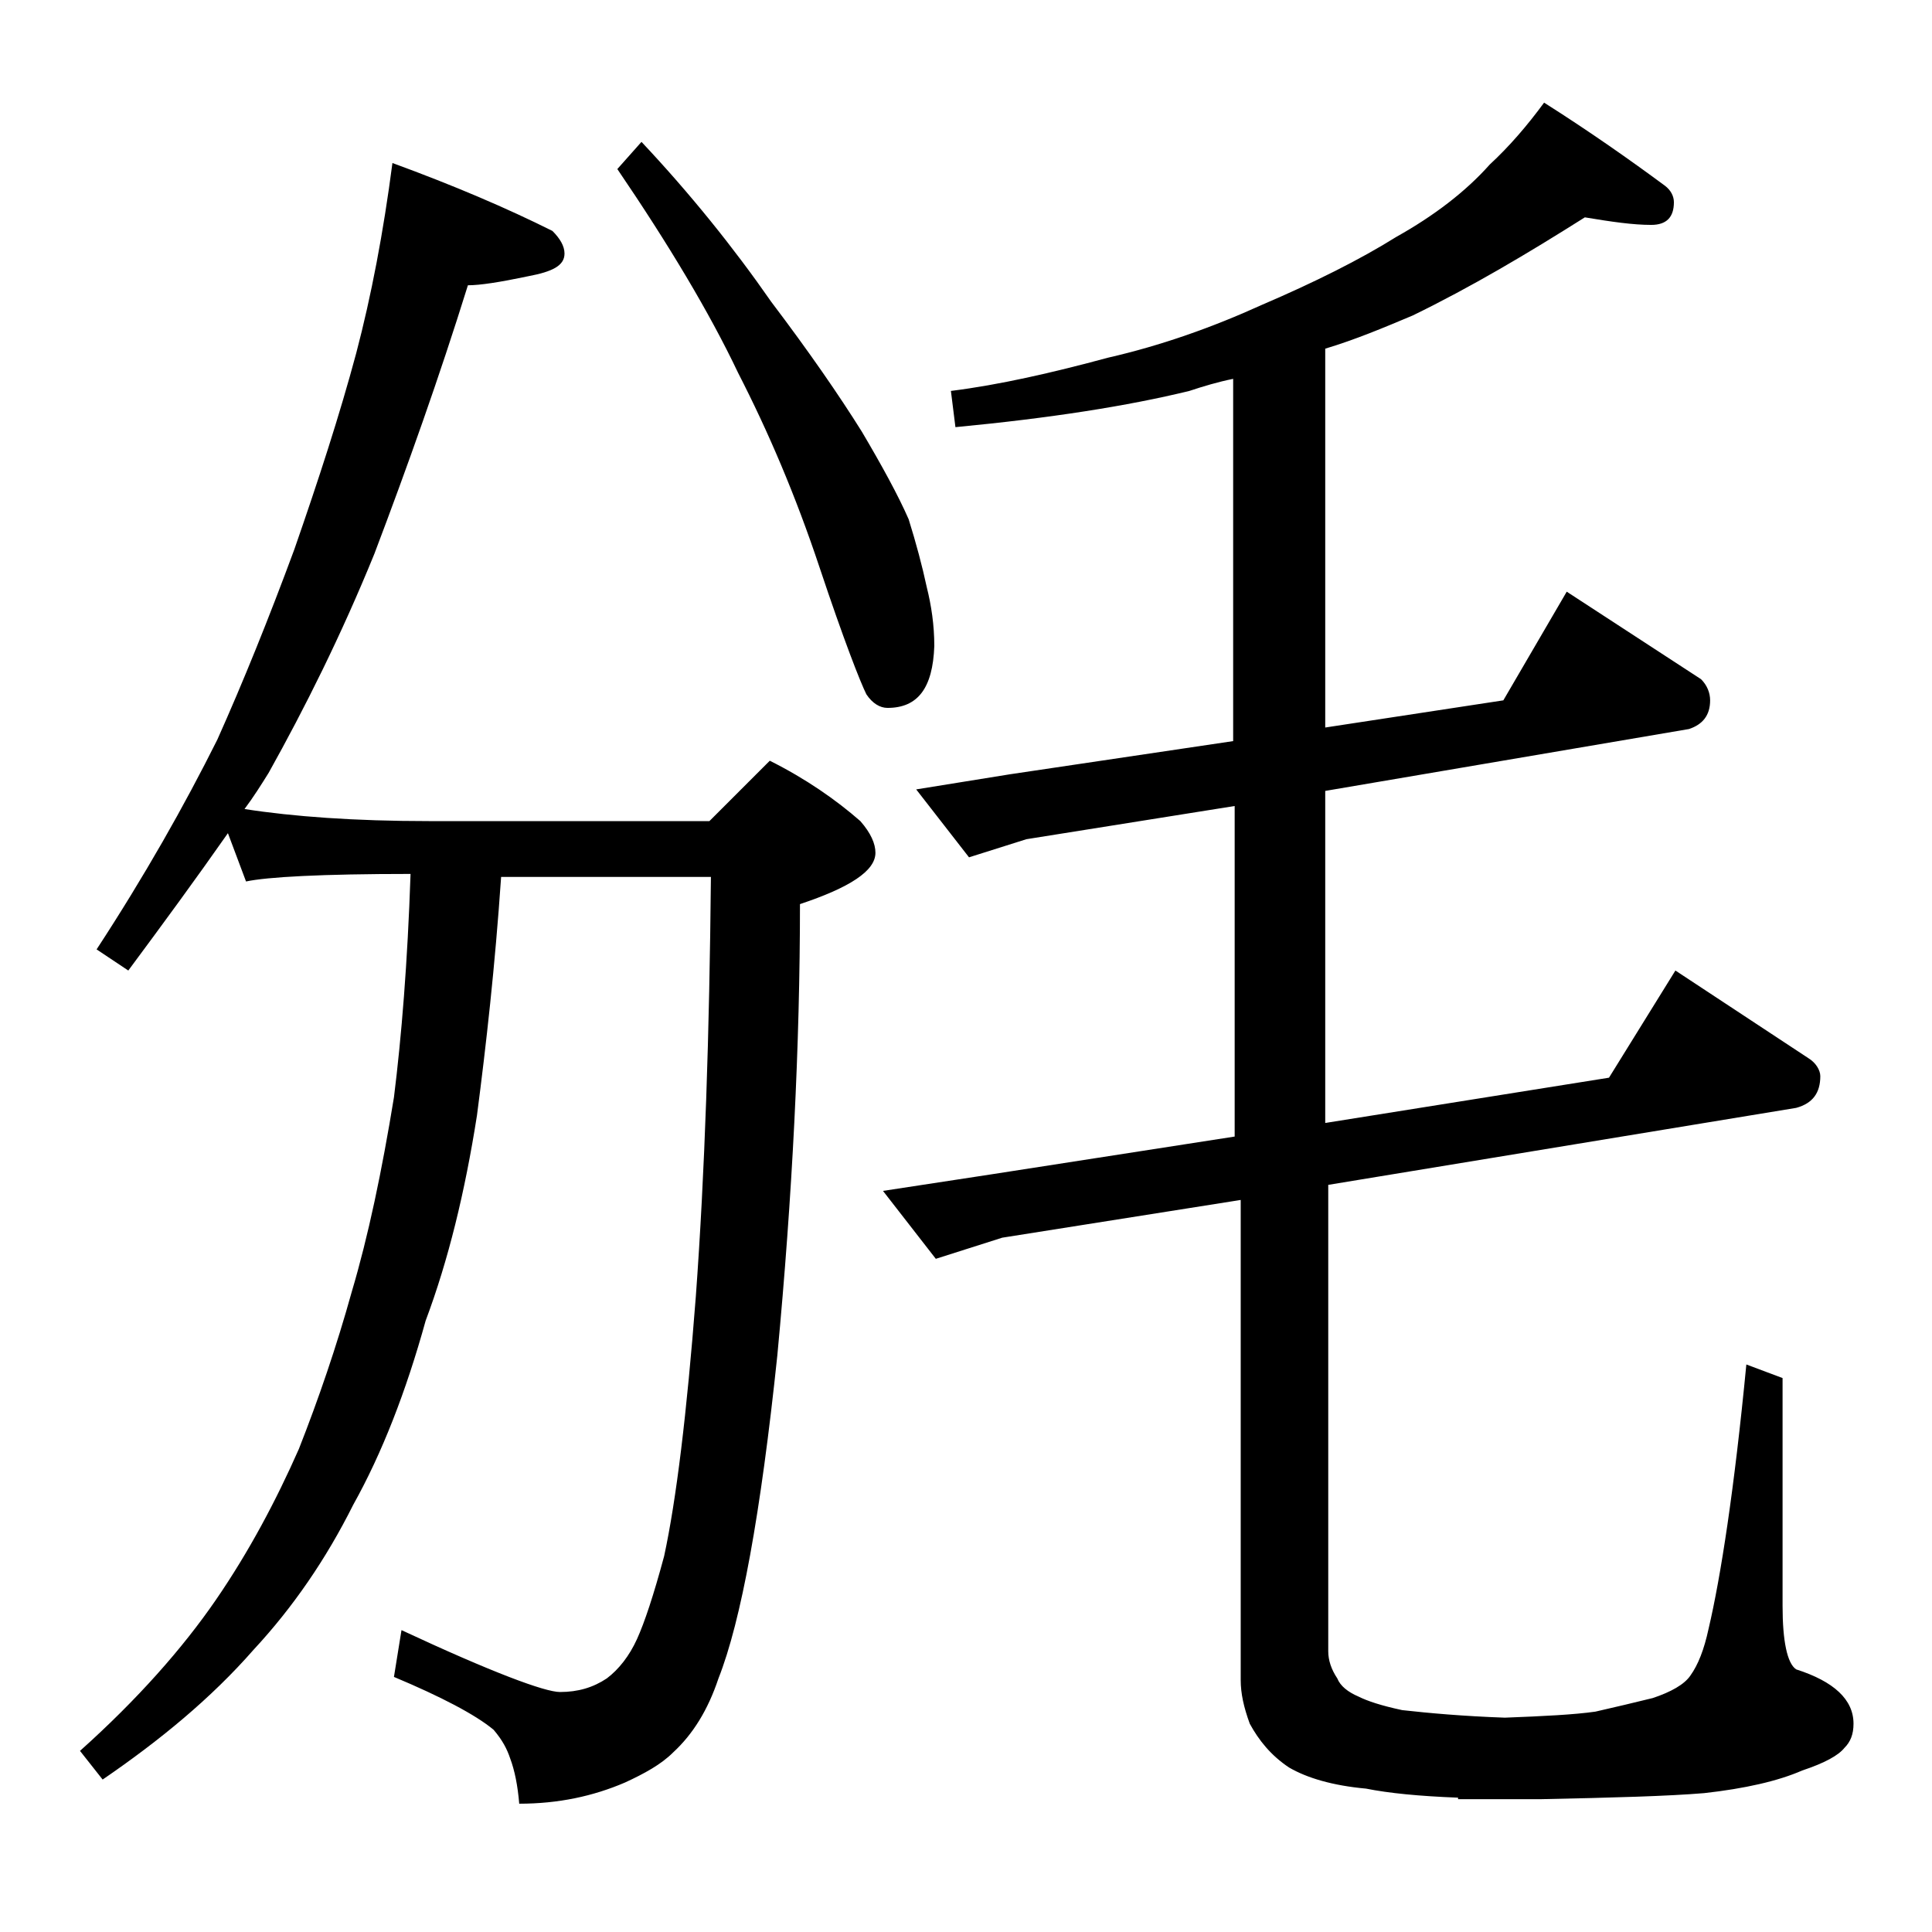 <?xml version="1.0" encoding="utf-8"?>
<!-- Generator: Adobe Illustrator 18.0.0, SVG Export Plug-In . SVG Version: 6.00 Build 0)  -->
<!DOCTYPE svg PUBLIC "-//W3C//DTD SVG 1.1//EN" "http://www.w3.org/Graphics/SVG/1.1/DTD/svg11.dtd">
<svg version="1.1" id="Layer_1" xmlns="http://www.w3.org/2000/svg" xmlns:xlink="http://www.w3.org/1999/xlink" x="0px" y="0px"
	 viewBox="0 0 128 128" enable-background="new 0 0 128 128" xml:space="preserve">
<path d="M26,10.8c4.1,1.5,7.6,3,10.6,4.5c0.5,0.5,0.8,1,0.8,1.5c0,0.8-0.8,1.2-2.4,1.5c-1.9,0.4-3.2,0.6-4,0.6
	c-1.9,6.1-4,12-6.2,17.8c-2.2,5.4-4.6,10.2-7,14.5c-0.5,0.8-1,1.6-1.6,2.4c3.2,0.5,7.3,0.8,12.2,0.8H47l4-4c2.4,1.2,4.4,2.6,6,4
	c0.7,0.8,1,1.5,1,2.1c0,1.2-1.7,2.3-5,3.4c0,9.3-0.5,19.3-1.5,29.9c-1.1,10.5-2.4,17.6-3.9,21.4c-0.7,2.1-1.7,3.7-3,4.9
	c-0.8,0.8-1.9,1.4-3.2,2c-2.1,0.9-4.4,1.4-7,1.4c-0.1-1.2-0.3-2.2-0.6-3c-0.2-0.6-0.5-1.2-1.1-1.9c-1.2-1-3.5-2.2-6.6-3.5l0.5-3.1
	c6,2.8,9.5,4.1,10.5,4.1c1.2,0,2.2-0.3,3.1-0.9c0.8-0.6,1.5-1.5,2-2.6c0.5-1.1,1.1-2.9,1.8-5.5c0.8-3.7,1.5-9.4,2.1-17.2
	c0.6-8.2,0.9-17.4,1-27.8H33.2c-0.4,5.9-1,11.2-1.6,15.8c-0.8,5.1-1.9,9.6-3.4,13.6c-1.3,4.7-2.9,8.8-4.8,12.2
	c-1.8,3.6-4,6.8-6.6,9.6c-2.8,3.2-6.2,6-10,8.6l-1.5-1.9c3.8-3.4,6.8-6.8,9-10c2.2-3.2,4-6.6,5.5-10c1.3-3.3,2.5-6.8,3.5-10.4
	c1.1-3.7,2-8,2.8-12.9c0.5-4,0.9-8.9,1.1-14.8c-5.9,0-9.5,0.2-10.9,0.5l-1.2-3.2c-2.1,3-4.3,6-6.6,9.1l-2.1-1.4
	c3.2-4.9,5.8-9.5,8-13.9c1.7-3.8,3.4-8,5.1-12.6c1.6-4.6,3-8.9,4.1-13C24.6,19.6,25.4,15.4,26,10.8z M42.5,9.4
	c3.2,3.4,6.1,7,8.6,10.6c2.5,3.3,4.5,6.2,6,8.6c1.3,2.2,2.4,4.2,3.1,5.8c0.5,1.6,0.9,3.1,1.2,4.5c0.3,1.2,0.5,2.5,0.5,3.9
	c-0.1,2.8-1.1,4.1-3.1,4.1c-0.5,0-1-0.3-1.4-0.9c-0.4-0.8-1.5-3.6-3.1-8.4c-1.6-4.8-3.4-9-5.4-12.9c-1.9-4-4.6-8.5-8-13.5L42.5,9.4z
	 M105,14.4c-3.8,2.4-7.5,4.6-11.4,6.5c-1.9,0.8-3.8,1.6-5.8,2.2v25.1l11.8-1.8l4.2-7.2l8.9,5.8c0.4,0.4,0.6,0.9,0.6,1.4
	c0,1-0.5,1.6-1.4,1.9l-24.1,4.1v22l18.8-3l4.4-7.1l8.8,5.8c0.5,0.3,0.8,0.8,0.8,1.2c0,1.1-0.5,1.8-1.6,2.1l-31,5.1v30.9
	c0,0.6,0.2,1.2,0.6,1.8c0.2,0.5,0.7,0.9,1.4,1.2c0.6,0.3,1.5,0.6,2.9,0.9c1.8,0.2,4,0.4,6.8,0.5c2.6-0.1,4.6-0.2,6-0.4
	c1.3-0.3,2.6-0.6,3.8-0.9c1.2-0.4,2.1-0.9,2.5-1.5c0.5-0.7,0.9-1.7,1.2-3.1c0.8-3.4,1.7-9.2,2.5-17.5l2.4,0.9v15.1
	c0,2.3,0.3,3.8,0.9,4.2c2.5,0.8,3.8,2,3.8,3.6c0,0.7-0.2,1.2-0.6,1.6c-0.4,0.5-1.3,1-2.8,1.5c-1.6,0.7-3.8,1.2-6.5,1.5
	c-2.4,0.2-6,0.3-10.8,0.4h-5.5v-0.1c-2.6-0.1-4.6-0.3-6.1-0.6c-2.2-0.2-3.9-0.7-5.1-1.4c-1.2-0.8-2-1.8-2.6-2.9
	c-0.4-1.1-0.6-2-0.6-2.9V79.5L66.4,82L62,83.4l-3.5-4.5l7.2-1.1l16.1-2.5V53.4l-13.8,2.2l-3.8,1.2l-3.5-4.5l6.2-1l14.8-2.2v-24
	c-1,0.2-2,0.5-2.9,0.8c-4.1,1-9.2,1.8-15.5,2.4L63,25.9c3.2-0.4,6.7-1.2,10.4-2.2c3.5-0.8,6.9-2,10.2-3.5c3.5-1.5,6.5-3,8.9-4.5
	c2.5-1.4,4.6-3,6.2-4.8c1.3-1.2,2.5-2.6,3.6-4.1c3,1.9,5.7,3.8,8,5.5c0.4,0.3,0.6,0.7,0.6,1.1c0,1-0.5,1.5-1.5,1.5
	C108.2,14.9,106.8,14.7,105,14.4z"/>
</svg>

